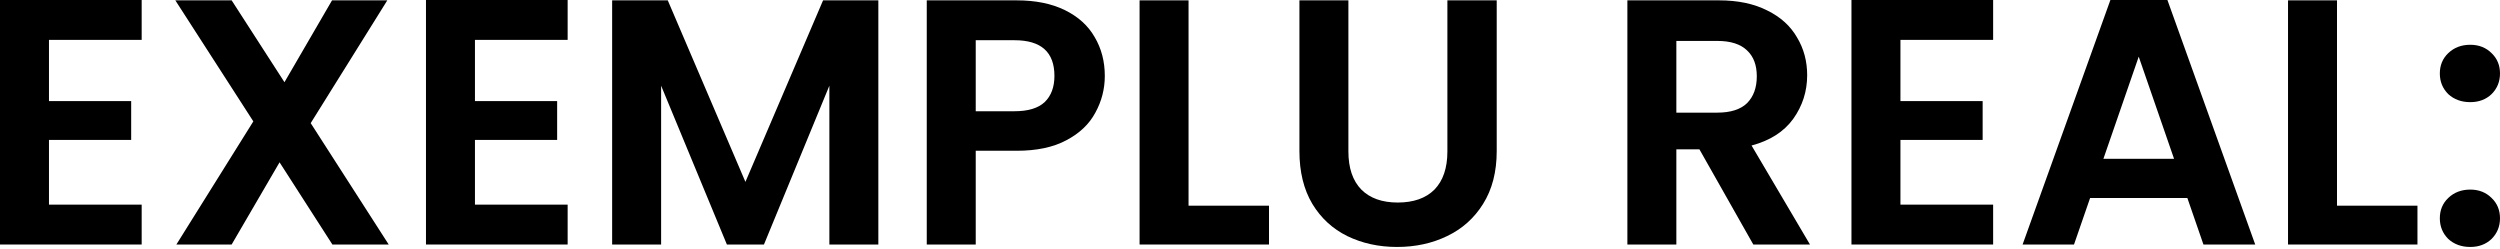 <?xml version="1.0" encoding="UTF-8"?> <svg xmlns="http://www.w3.org/2000/svg" width="572" height="57" viewBox="0 0 572 57" fill="none"> <path d="M11.205 9.124V23.13H30.013V32.014H11.205V46.82H32.414V55.944H0V0H32.414V9.124H11.205Z" fill="black"></path> <path d="M76.05 55.944L63.965 37.136L53 55.944H40.355L57.962 27.772L40.115 0.08H53L65.085 18.808L75.97 0.08H88.615L71.088 28.172L88.936 55.944H76.05Z" fill="black"></path> <path d="M108.668 9.124V23.13H127.475V32.014H108.668V46.82H129.876V55.944H97.463V0H129.876V9.124H108.668Z" fill="black"></path> <path d="M200.964 0.08V55.944H189.76V19.608L174.793 55.944H166.31L151.264 19.608V55.944H140.059V0.08H152.784L170.552 41.617L188.319 0.08H200.964Z" fill="black"></path> <path d="M252.779 17.367C252.779 20.355 252.059 23.156 250.618 25.771C249.231 28.385 247.017 30.493 243.976 32.093C240.988 33.694 237.199 34.495 232.611 34.495H223.247V55.944H212.042V0.08H232.611C236.933 0.08 240.614 0.827 243.655 2.321C246.697 3.815 248.964 5.869 250.458 8.484C252.006 11.098 252.779 14.059 252.779 17.367ZM232.131 25.451C235.225 25.451 237.52 24.757 239.013 23.37C240.507 21.929 241.254 19.928 241.254 17.367C241.254 11.925 238.213 9.204 232.131 9.204H223.247V25.451H232.131Z" fill="black"></path> <path d="M271.939 47.06H290.347V55.944H260.735V0.08H271.939V47.06Z" fill="black"></path> <path d="M308.513 0.08V34.655C308.513 38.443 309.5 41.351 311.475 43.378C313.449 45.352 316.223 46.34 319.798 46.34C323.426 46.34 326.227 45.352 328.202 43.378C330.176 41.351 331.163 38.443 331.163 34.655V0.08H342.448V34.575C342.448 39.323 341.407 43.352 339.326 46.66C337.299 49.914 334.551 52.369 331.083 54.023C327.668 55.677 323.853 56.504 319.638 56.504C315.476 56.504 311.688 55.677 308.273 54.023C304.912 52.369 302.244 49.914 300.27 46.66C298.296 43.352 297.309 39.323 297.309 34.575V0.08H308.513Z" fill="black"></path> <path d="M401.156 55.944L388.831 34.174H383.549V55.944H372.344V0.08H393.313C397.635 0.08 401.316 0.854 404.357 2.401C407.399 3.895 409.666 5.949 411.16 8.564C412.708 11.125 413.481 14.006 413.481 17.207C413.481 20.889 412.414 24.224 410.28 27.211C408.146 30.146 404.971 32.173 400.756 33.294L414.121 55.944H401.156ZM383.549 25.771H392.913C395.954 25.771 398.221 25.05 399.715 23.61C401.209 22.116 401.956 20.062 401.956 17.447C401.956 14.886 401.209 12.912 399.715 11.525C398.221 10.084 395.954 9.364 392.913 9.364H383.549V25.771Z" fill="black"></path> <path d="M434.82 9.124V23.13H453.628V32.014H434.82V46.82H456.029V55.944H423.615V0H456.029V9.124H434.82Z" fill="black"></path> <path d="M500.466 45.299H478.216L474.535 55.944H462.77L482.858 0H495.904L515.992 55.944H504.147L500.466 45.299ZM497.425 36.335L489.341 12.966L481.258 36.335H497.425Z" fill="black"></path> <path d="M534.706 47.06H553.114V55.944H523.501V0.08H534.706V47.06Z" fill="black"></path> <path d="M565.197 56.504C563.17 56.504 561.489 55.89 560.155 54.663C558.875 53.382 558.234 51.808 558.234 49.941C558.234 48.074 558.875 46.526 560.155 45.299C561.489 44.019 563.17 43.378 565.197 43.378C567.171 43.378 568.799 44.019 570.079 45.299C571.36 46.526 572 48.074 572 49.941C572 51.808 571.36 53.382 570.079 54.663C568.799 55.89 567.171 56.504 565.197 56.504ZM565.197 23.37C563.17 23.37 561.489 22.756 560.155 21.529C558.875 20.248 558.234 18.674 558.234 16.807C558.234 14.94 558.875 13.392 560.155 12.165C561.489 10.885 563.17 10.244 565.197 10.244C567.171 10.244 568.799 10.885 570.079 12.165C571.36 13.392 572 14.94 572 16.807C572 18.674 571.36 20.248 570.079 21.529C568.799 22.756 567.171 23.37 565.197 23.37Z" fill="black"></path> </svg> 